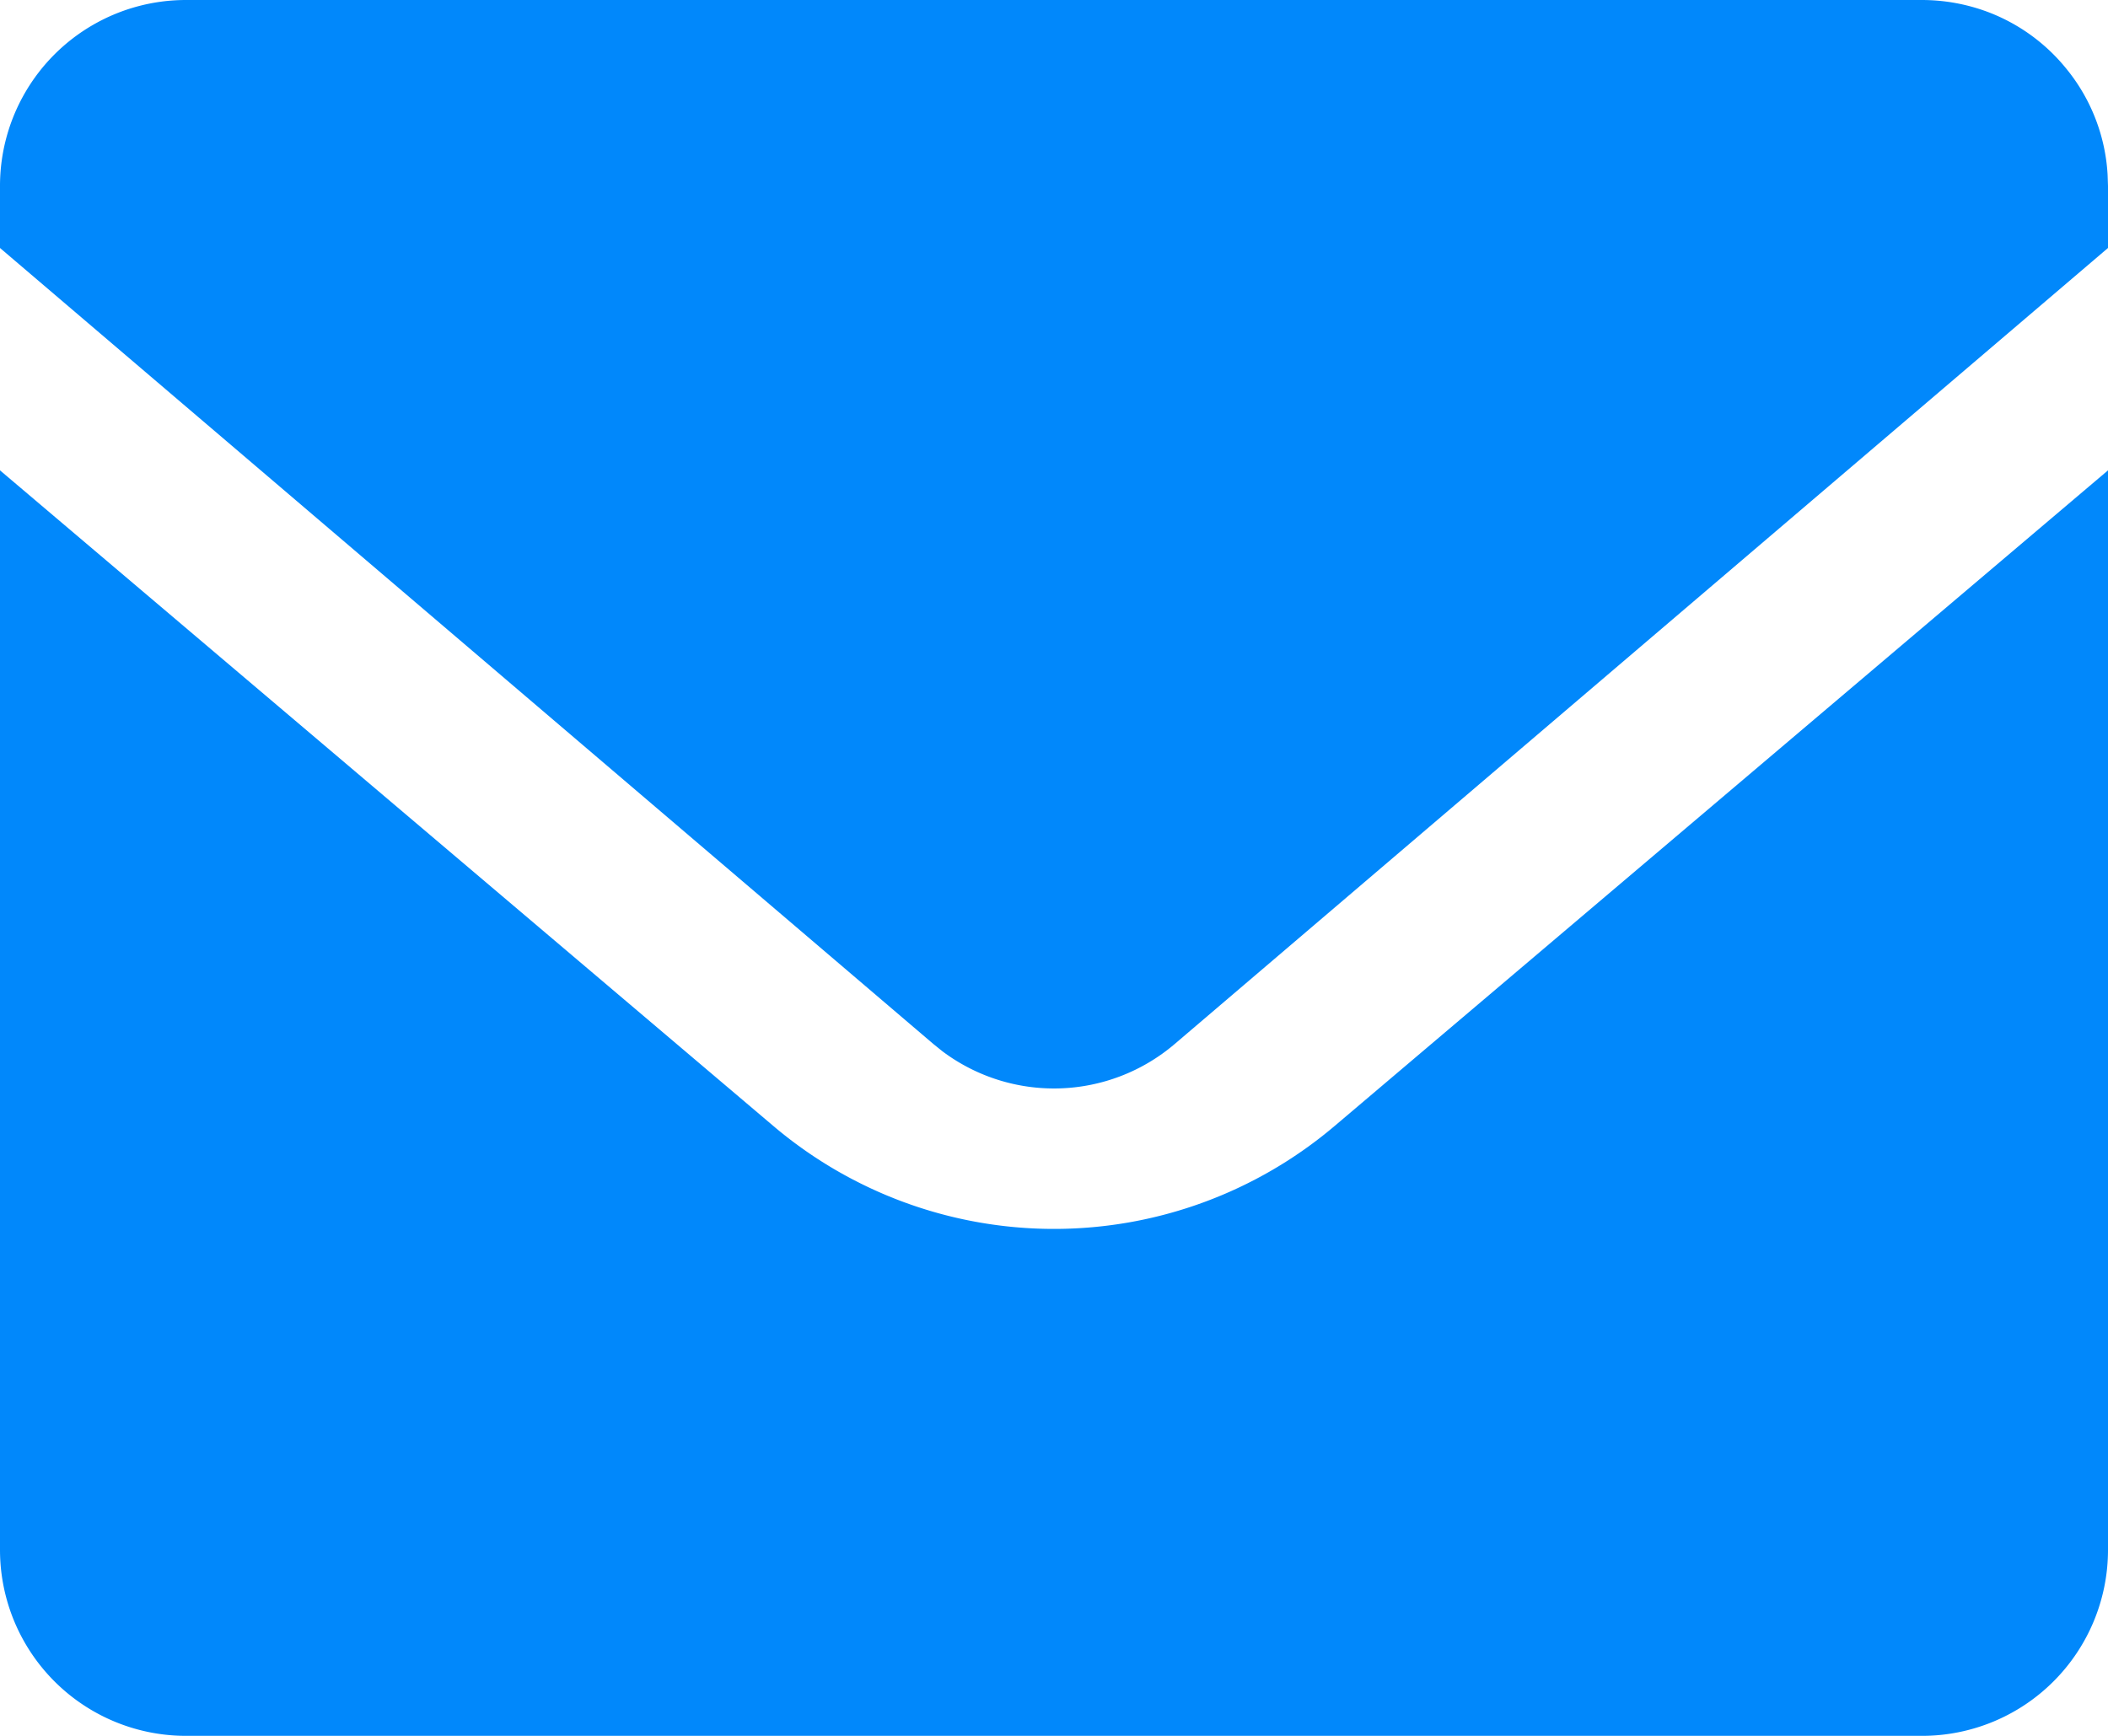 <svg xmlns="http://www.w3.org/2000/svg" width="828.952" height="682.666"><path data-name="3" d="M828.952 184.978v424.545a73.143 73.143 0 0 1-73.143 73.143H73.143A73.143 73.143 0 0 1 0 609.523V184.978l304.1 257.829a170.667 170.667 0 0 0 220.745 0zM755.809 0a74.045 74.045 0 0 1 26.088 4.779 72.7 72.7 0 0 1 30.622 22.187 72.339 72.339 0 0 1 16.286 41.886l.146 4.291v24.381L461.946 410.575a73.143 73.143 0 0 1-91.307 2.9l-3.633-2.926L0 97.523V73.142A73.113 73.113 0 0 1 73.143 0H755.81z" fill="#0188fb"/></svg>
